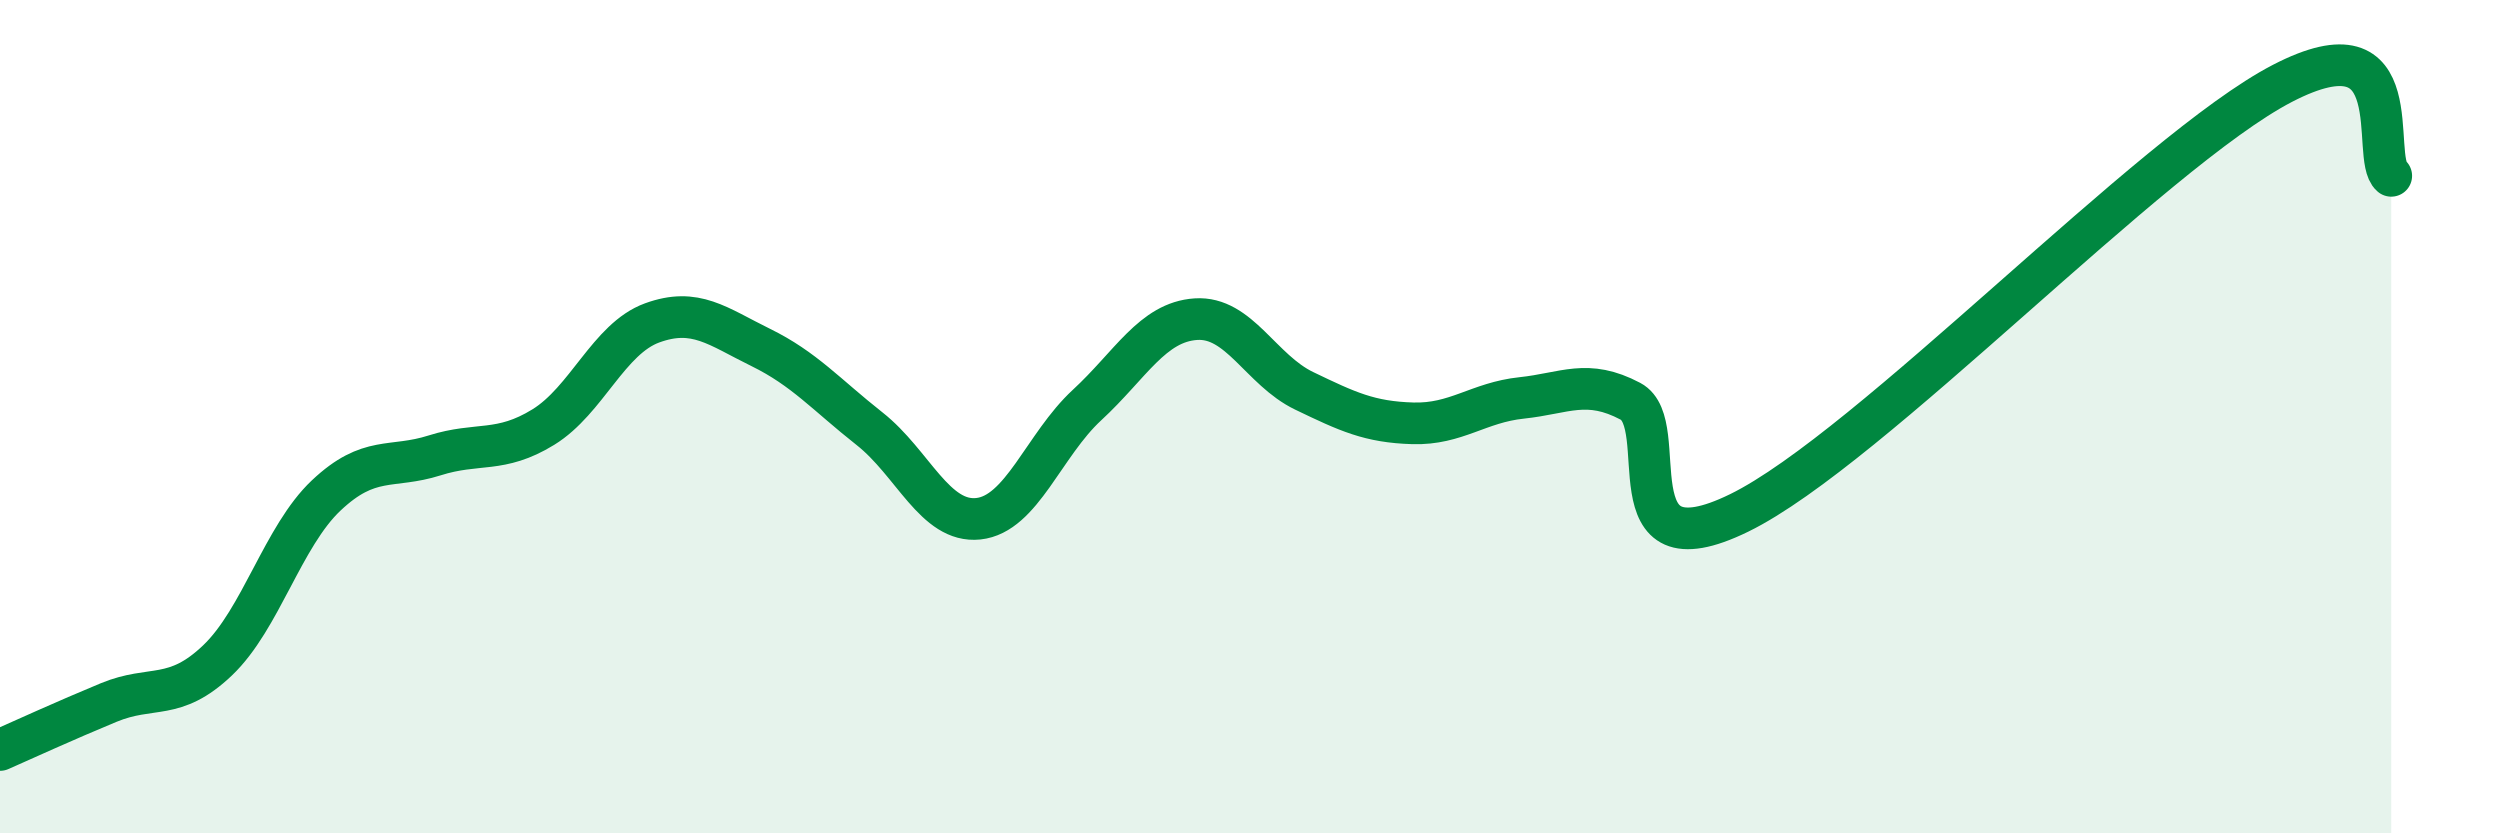 
    <svg width="60" height="20" viewBox="0 0 60 20" xmlns="http://www.w3.org/2000/svg">
      <path
        d="M 0,18 C 0.52,17.77 1.57,17.29 2.61,16.86 C 3.65,16.43 4.18,16.84 5.22,15.85 C 6.26,14.86 6.79,12.87 7.83,11.89 C 8.87,10.91 9.39,11.26 10.43,10.93 C 11.47,10.6 12,10.89 13.04,10.25 C 14.08,9.61 14.61,8.13 15.65,7.75 C 16.69,7.37 17.22,7.83 18.26,8.34 C 19.3,8.85 19.83,9.47 20.87,10.29 C 21.91,11.11 22.44,12.56 23.48,12.45 C 24.52,12.34 25.05,10.68 26.09,9.72 C 27.13,8.76 27.66,7.73 28.7,7.66 C 29.74,7.59 30.26,8.88 31.3,9.38 C 32.34,9.88 32.87,10.13 33.91,10.16 C 34.95,10.19 35.48,9.66 36.52,9.55 C 37.56,9.44 38.09,9.08 39.13,9.63 C 40.17,10.18 38.61,13.84 41.74,12.31 C 44.87,10.78 51.65,3.62 54.78,2 C 57.91,0.38 56.87,3.78 57.39,4.22L57.39 20L0 20Z"
        fill="#008740"
        opacity="0.1"
        stroke-linecap="round"
        stroke-linejoin="round"
      />
      <path
        d="M 0,18 C 0.52,17.77 1.57,17.29 2.61,16.86 C 3.65,16.43 4.18,16.84 5.22,15.85 C 6.26,14.86 6.79,12.87 7.83,11.89 C 8.87,10.91 9.39,11.26 10.43,10.93 C 11.47,10.6 12,10.89 13.04,10.25 C 14.08,9.61 14.61,8.13 15.65,7.75 C 16.69,7.37 17.22,7.83 18.26,8.34 C 19.3,8.85 19.83,9.47 20.87,10.29 C 21.91,11.11 22.44,12.56 23.48,12.45 C 24.52,12.34 25.05,10.68 26.09,9.72 C 27.13,8.76 27.66,7.73 28.7,7.66 C 29.74,7.59 30.26,8.88 31.3,9.38 C 32.34,9.88 32.87,10.13 33.91,10.16 C 34.95,10.19 35.48,9.66 36.52,9.55 C 37.56,9.44 38.09,9.08 39.13,9.63 C 40.17,10.18 38.61,13.84 41.74,12.31 C 44.87,10.78 51.65,3.62 54.78,2 C 57.91,0.38 56.87,3.78 57.39,4.22"
        stroke="#008740"
        stroke-width="1"
        fill="none"
        stroke-linecap="round"
        stroke-linejoin="round"
      />
    </svg>
  